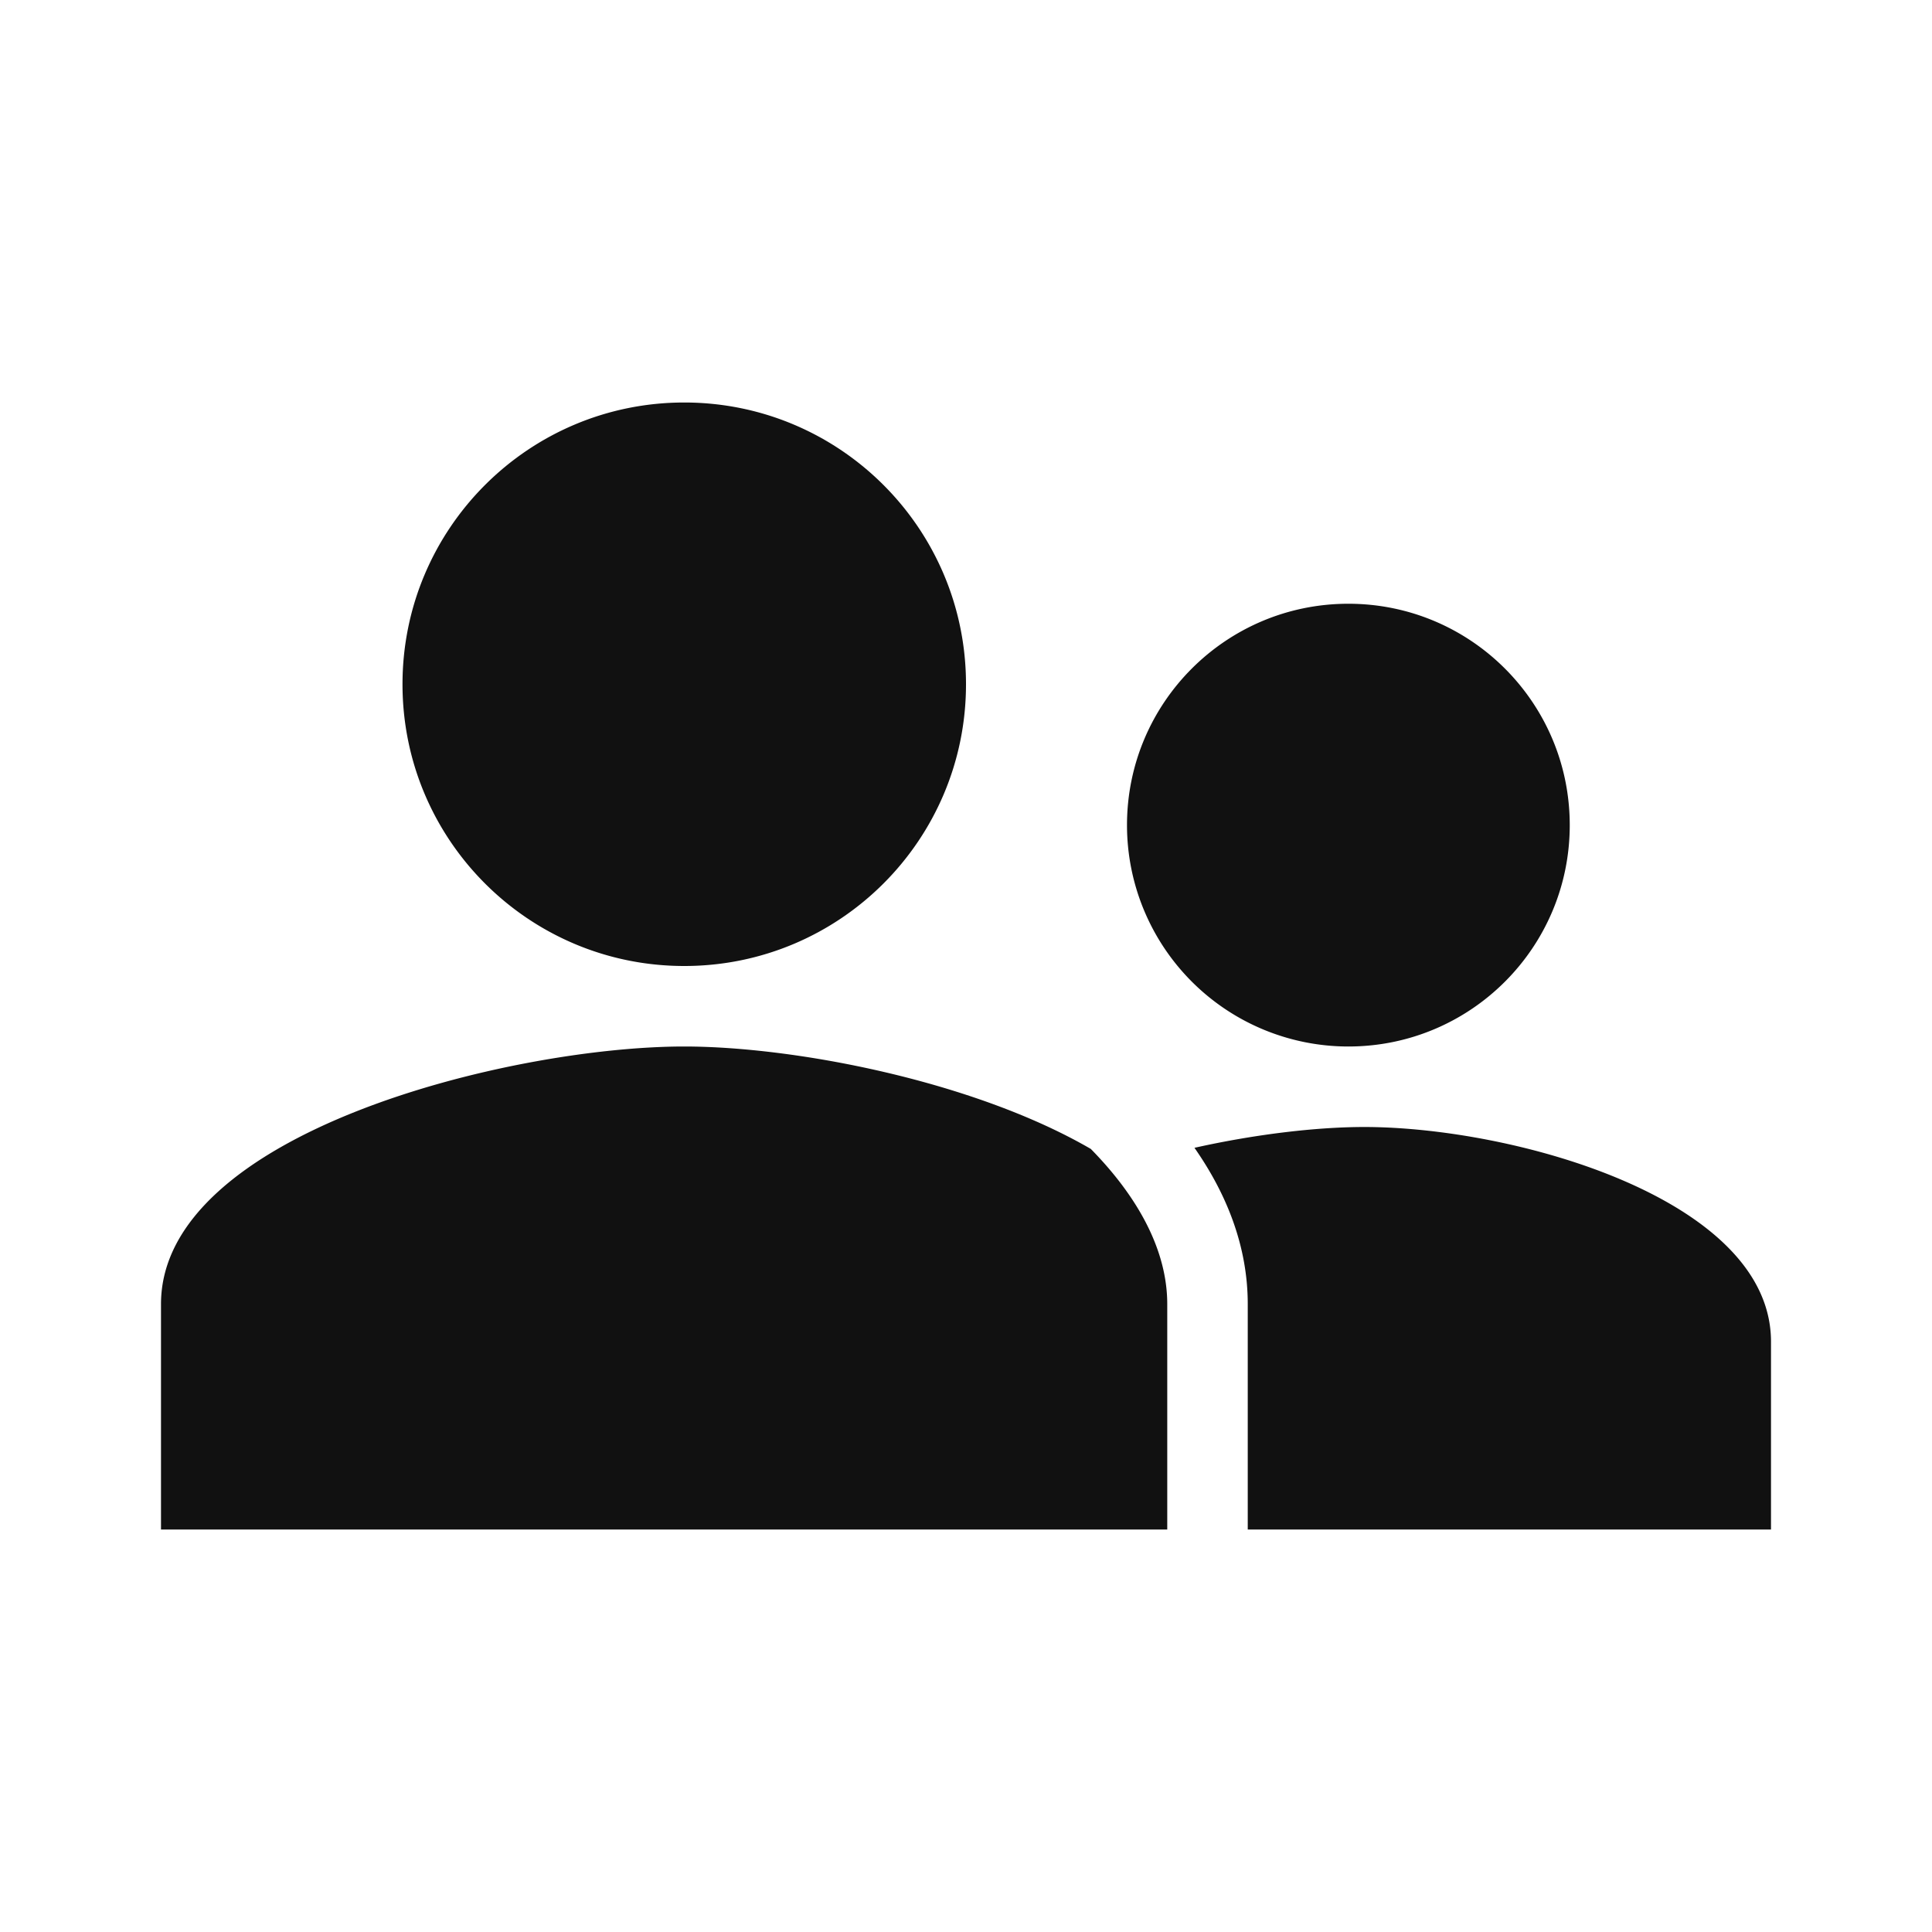 <svg xmlns="http://www.w3.org/2000/svg" width="16" height="16" viewBox="0 0 48 48"><path fill="#111" d="M17 24c3.867 0 7-3.133 7-7s-3.133-7-7-7s-7 3.133-7 7s3.133 7 7 7m22-3.5c0 3.039-2.461 5.5-5.5 5.5a5.5 5.5 0 0 1-5.5-5.5c0-3.039 2.461-5.5 5.5-5.5s5.5 2.461 5.5 5.5M17 26c2.734 0 7.183.851 10.101 2.545C28.293 29.758 29 31.081 29 32.4V38H4v-5.6c0-4.256 8.661-6.4 13-6.4m27 12H31v-5.6c0-1.416-.511-2.72-1.324-3.883c1.541-.344 3.058-.517 4.217-.517C37.62 28 44 29.787 44 33.333z"/></svg>